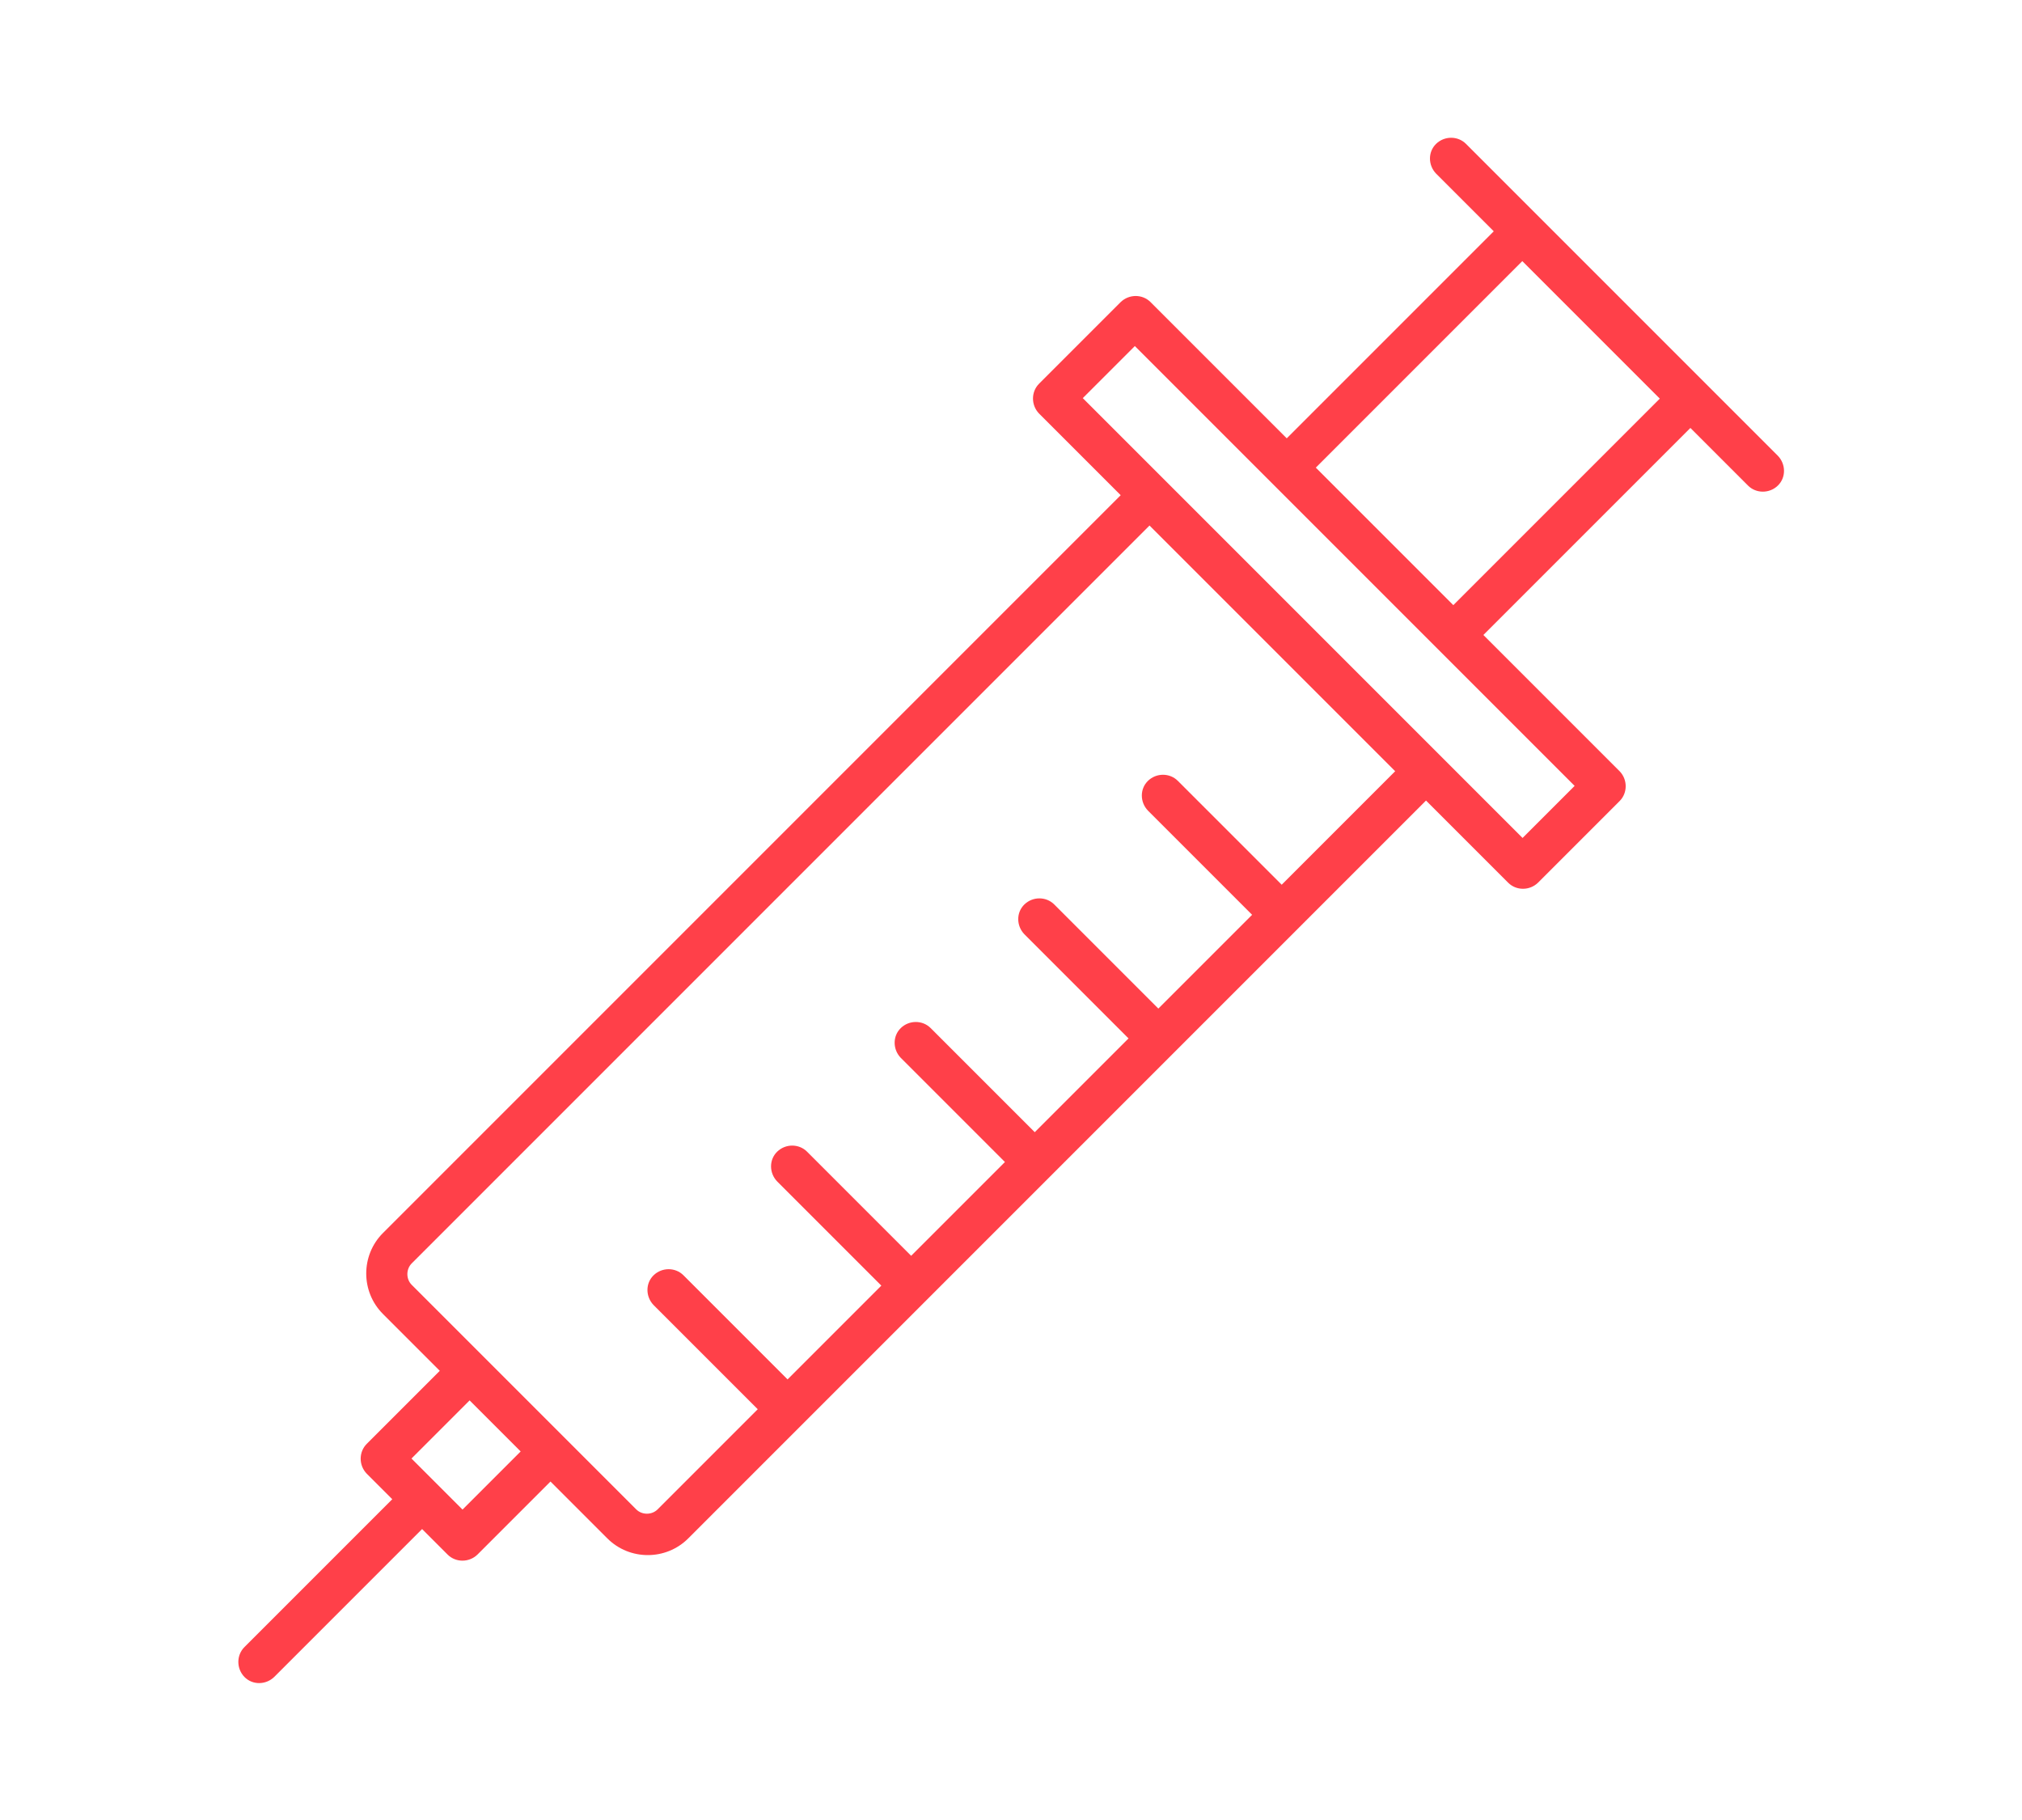 <?xml version="1.0" encoding="UTF-8"?>
<svg id="_レイヤー_2" data-name="レイヤー 2" xmlns="http://www.w3.org/2000/svg" width="80" height="72" viewBox="0 0 80 72">
  <defs>
    <style>
      .cls-1 {
        fill: none;
      }

      .cls-2 {
        fill: #ff4049;
      }
    </style>
  </defs>
  <g id="design">
    <g>
      <path class="cls-2" d="M41.09,16.34l3.25,3.25-29.19,29.19c-.88.88-.88,2.32,0,3.2l2.25,2.25-2.89,2.89c-.32.32-.32.85,0,1.18l1.01,1.01-5.85,5.85c-.32.32-.32.85,0,1.18s.85.32,1.18,0l5.85-5.85,1.01,1.01c.32.32.85.32,1.18,0l2.89-2.89,2.25,2.25c.88.88,2.32.88,3.2,0l29.19-29.19,3.25,3.25c.32.32.85.32,1.18,0l3.23-3.23c.32-.32.32-.85,0-1.18l-5.39-5.39,8.19-8.19,2.28,2.28c.32.32.85.32,1.18,0s.32-.85,0-1.18l-12.34-12.34c-.32-.32-.85-.32-1.18,0s-.32.85,0,1.18l2.28,2.28-8.19,8.19-5.39-5.39c-.32-.32-.85-.32-1.18,0l-3.23,3.23c-.32.32-.32.85,0,1.18ZM18.3,59.72l-2.02-2.02,2.3-2.3,2.02,2.02-2.3,2.3ZM50.72,35.01l-4.12-4.12c-.32-.32-.85-.32-1.18,0s-.32.85,0,1.18l4.12,4.12-3.71,3.71-4.12-4.12c-.32-.32-.85-.32-1.18,0s-.32.85,0,1.18l4.12,4.12-3.71,3.71-4.12-4.12c-.32-.32-.85-.32-1.18,0s-.32.85,0,1.18l4.12,4.12-3.71,3.71-4.12-4.12c-.32-.32-.85-.32-1.18,0s-.32.85,0,1.18l4.12,4.12-3.71,3.71-4.12-4.12c-.32-.32-.85-.32-1.18,0s-.32.85,0,1.18l4.12,4.12-3.96,3.96c-.23.23-.62.23-.85,0l-2.84-2.84-3.2-3.2-2.84-2.84c-.23-.23-.23-.62,0-.85l29.19-29.19,9.72,9.72-4.52,4.52ZM60.23,10.33l5.44,5.44-8.17,8.17-5.44-5.44,8.17-8.17ZM44.91,13.7l5.39,5.39,6.61,6.61,5.39,5.39-2.06,2.06-3.25-3.25-10.9-10.9-3.25-3.25,2.06-2.06Z"/>
      <rect class="cls-1" width="80" height="72"/>
    </g>
  </g>
</svg>